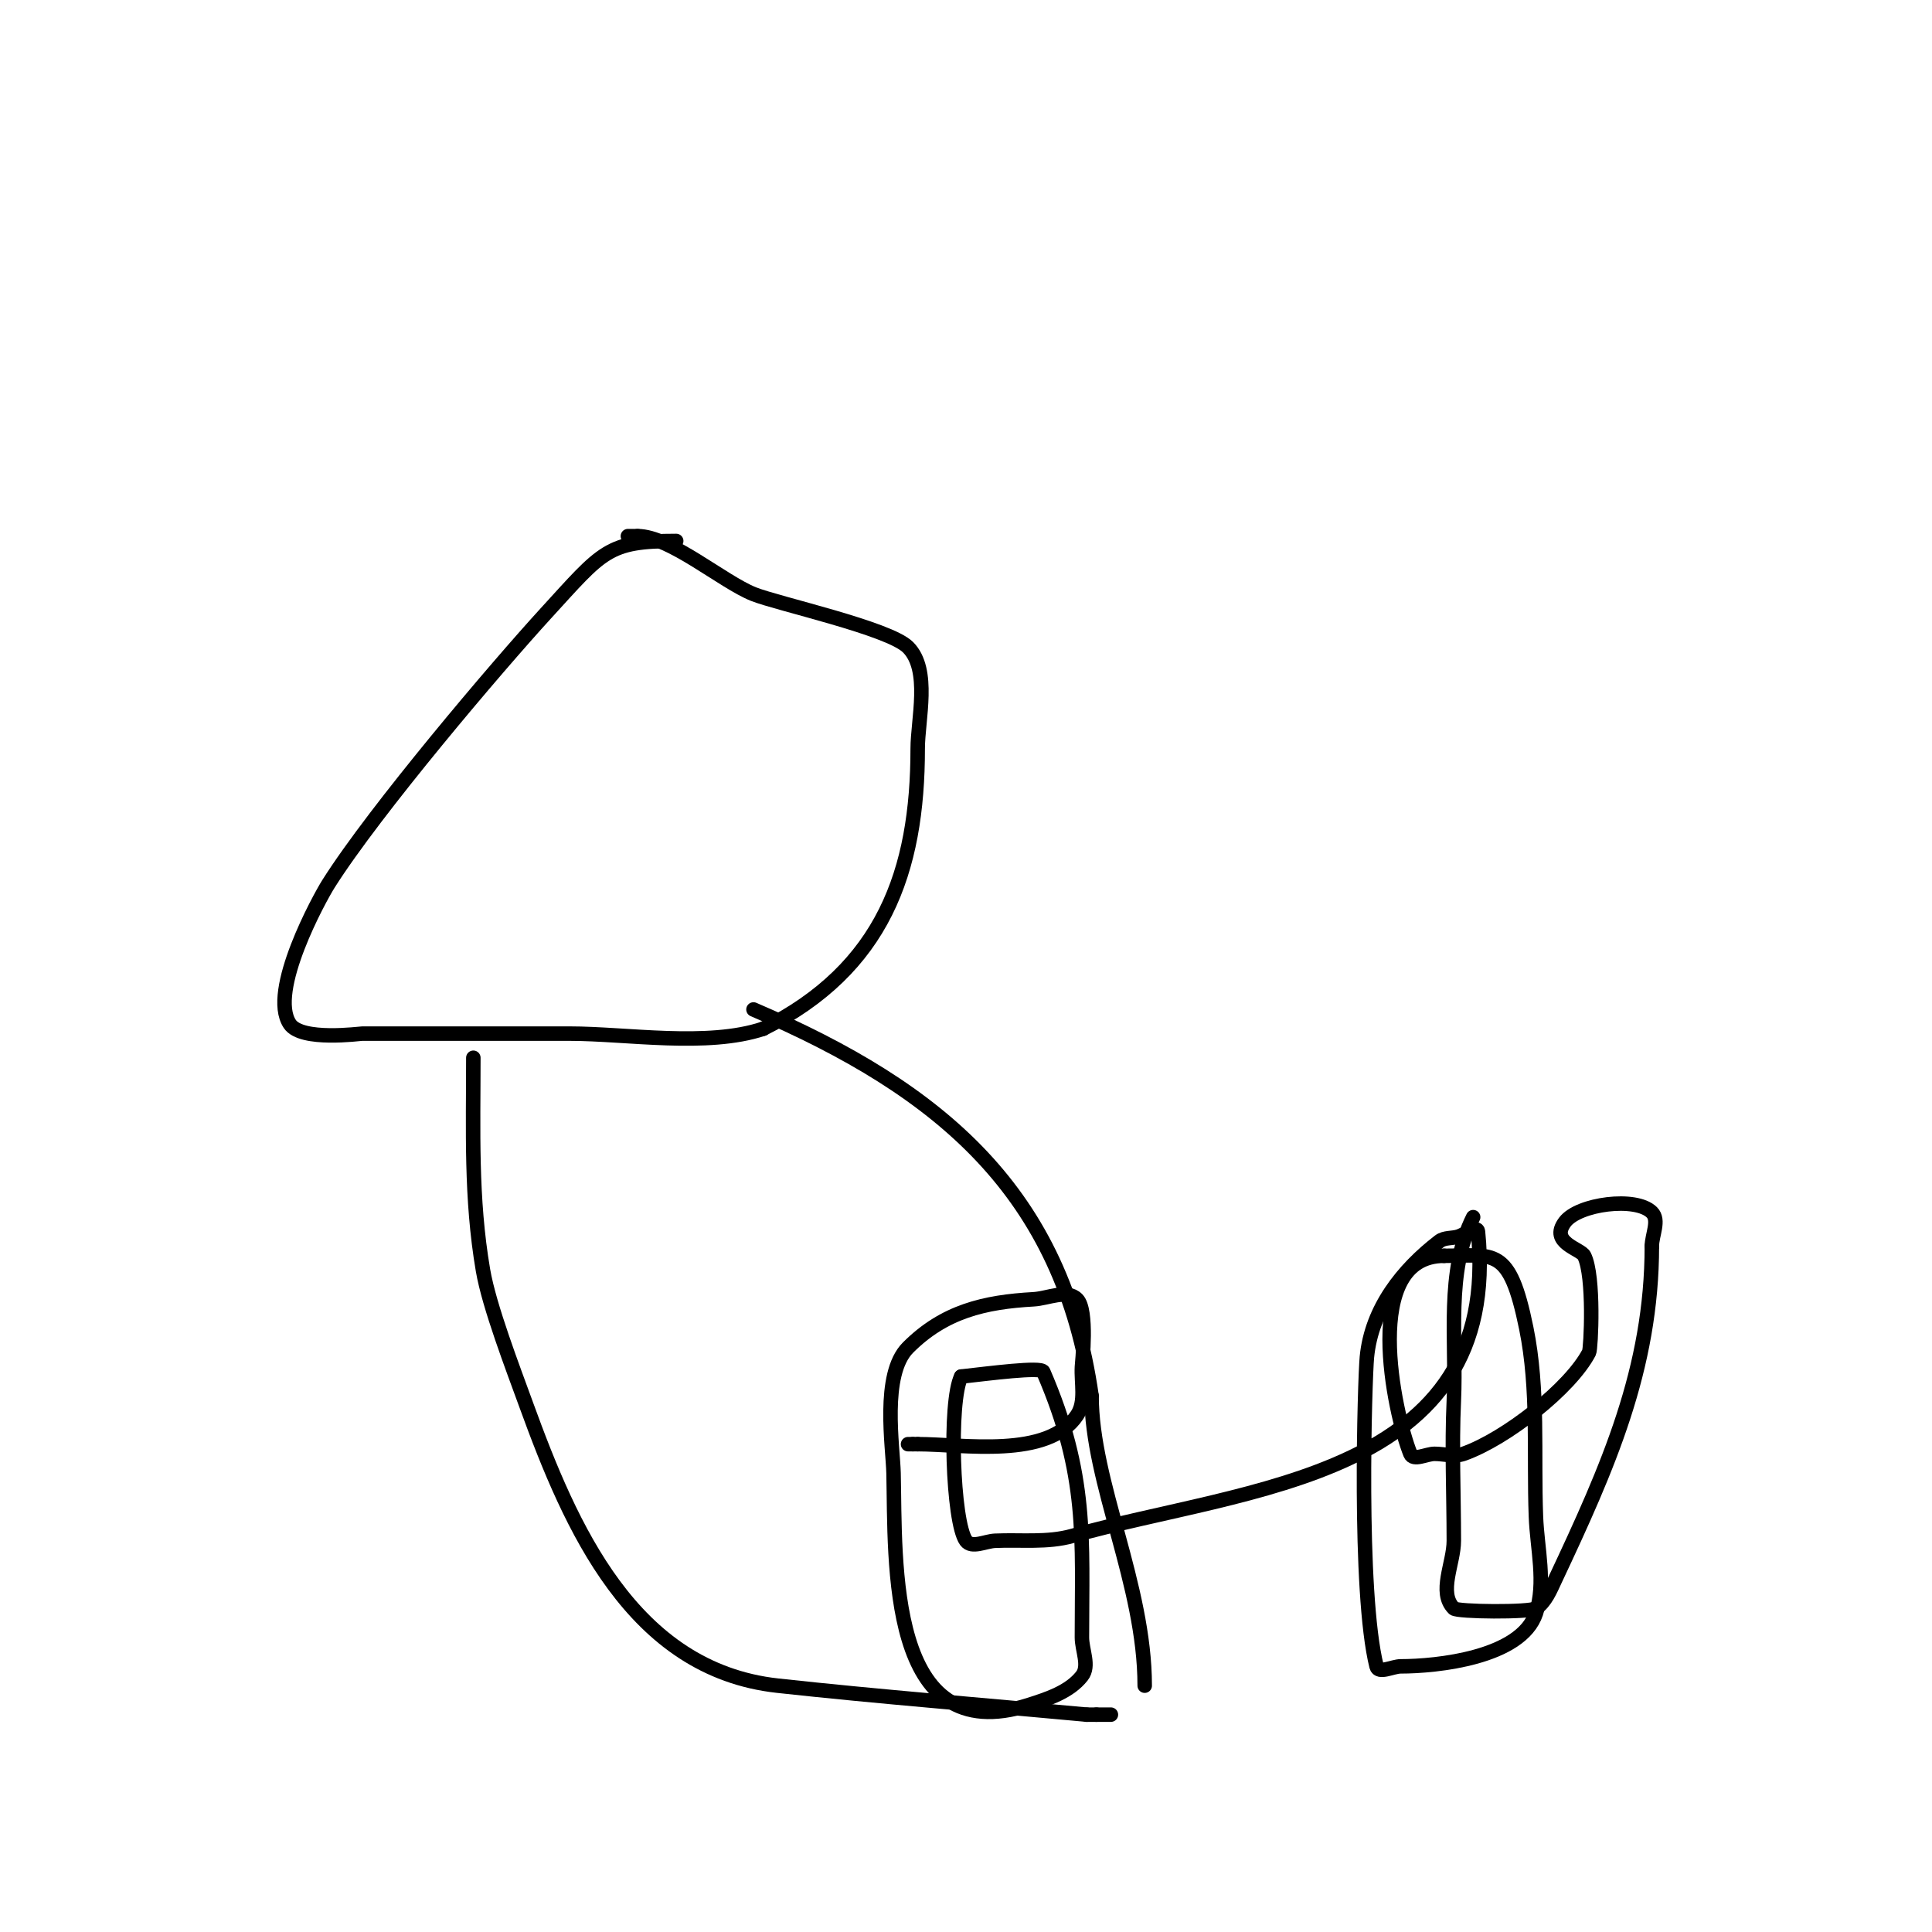 <svg viewBox='0 0 400 400' version='1.1' xmlns='http://www.w3.org/2000/svg' xmlns:xlink='http://www.w3.org/1999/xlink'><g fill='none' stroke='#000000' stroke-width='3' stroke-linecap='round' stroke-linejoin='round'><path d='M140,112c-14.229,0 -15.145,2.042 -27,15c-10.022,10.954 -35.382,40.772 -45,56c-1.836,2.907 -12.488,22.268 -8,29c2.427,3.64 14.446,2 15,2c14.333,0 28.667,0 43,0c11.721,0 28.462,2.846 40,-1'/><path d='M158,213c24.899,-12.45 32,-32.639 32,-58c0,-5.999 2.693,-16.307 -2,-21c-3.941,-3.941 -26.972,-8.989 -32,-11c-6.381,-2.552 -17.279,-12 -24,-12'/><path d='M132,111l-2,0'/><path d='M98,219c0,15.001 -0.554,29.043 2,44c1.276,7.475 6.168,20.213 9,28c9.111,25.055 21.857,54.697 52,58c21.299,2.334 42.667,4 64,6'/><path d='M225,355c0.667,0 1.333,0 2,0'/><path d='M227,355c1,0 2,0 3,0'/><path d='M156,209c39.003,16.715 63.999,37.995 70,80'/><path d='M226,289c0,17.961 11,39.04 11,60'/><path d='M305,252c-5.696,11.392 -3.413,25.277 -4,38c-0.446,9.656 0,19.333 0,29c0,4.667 -3.3,10.7 0,14c0.737,0.737 15.701,0.866 17,0c2,-1.333 2.977,-3.825 4,-6c10.939,-23.245 20,-43.646 20,-69'/><path d='M342,258c0,-2.333 1.65,-5.35 0,-7c-3.311,-3.311 -15.191,-1.745 -18,2c-3.228,4.304 3.264,5.529 4,7c2.121,4.243 1.398,19.23 1,20c-3.802,7.35 -17.151,17.877 -26,21c-1.886,0.666 -4,0 -6,0c-1.667,0 -4.381,1.547 -5,0c-3.397,-8.492 -10.379,-41 7,-41'/><path d='M299,260c10.37,0 13.504,-2.16 17,15c2.598,12.755 1.509,25.992 2,39c0.251,6.662 2.108,13.675 0,20c-3.086,9.259 -20.634,11 -28,11c-1.667,0 -4.596,1.617 -5,0c-3.847,-15.389 -2.409,-59.706 -2,-64c0.962,-10.1 7.403,-18.156 15,-24c1.089,-0.838 2.696,-0.565 4,-1c1.304,-0.435 3.863,-2.368 4,-1c5.113,51.132 -47.824,52.786 -84,63c-5.143,1.452 -10.662,0.757 -16,1c-1.998,0.091 -4.824,1.617 -6,0c-2.759,-3.794 -3.603,-28.794 -1,-34'/><path d='M199,285c5.855,-0.651 16.542,-2.06 17,-1c9.268,21.432 8,34.573 8,55c0,2.667 1.648,5.903 0,8c-2.58,3.284 -7.02,4.734 -11,6c-29.394,9.353 -27.584,-29.682 -28,-48c-0.123,-5.428 -2.55,-20.45 3,-26c7.488,-7.488 15.813,-9.434 26,-10c2.995,-0.166 6.879,-2.121 9,0c2.25,2.25 1.037,13.303 1,14c-0.176,3.345 0.858,7.213 -1,10c-6.065,9.098 -23.566,6 -33,6'/><path d='M190,299c-0.333,0 -0.667,0 -1,0'/><path d='M189,299c-0.333,0 -0.667,0 -1,0'/></g>
</svg>